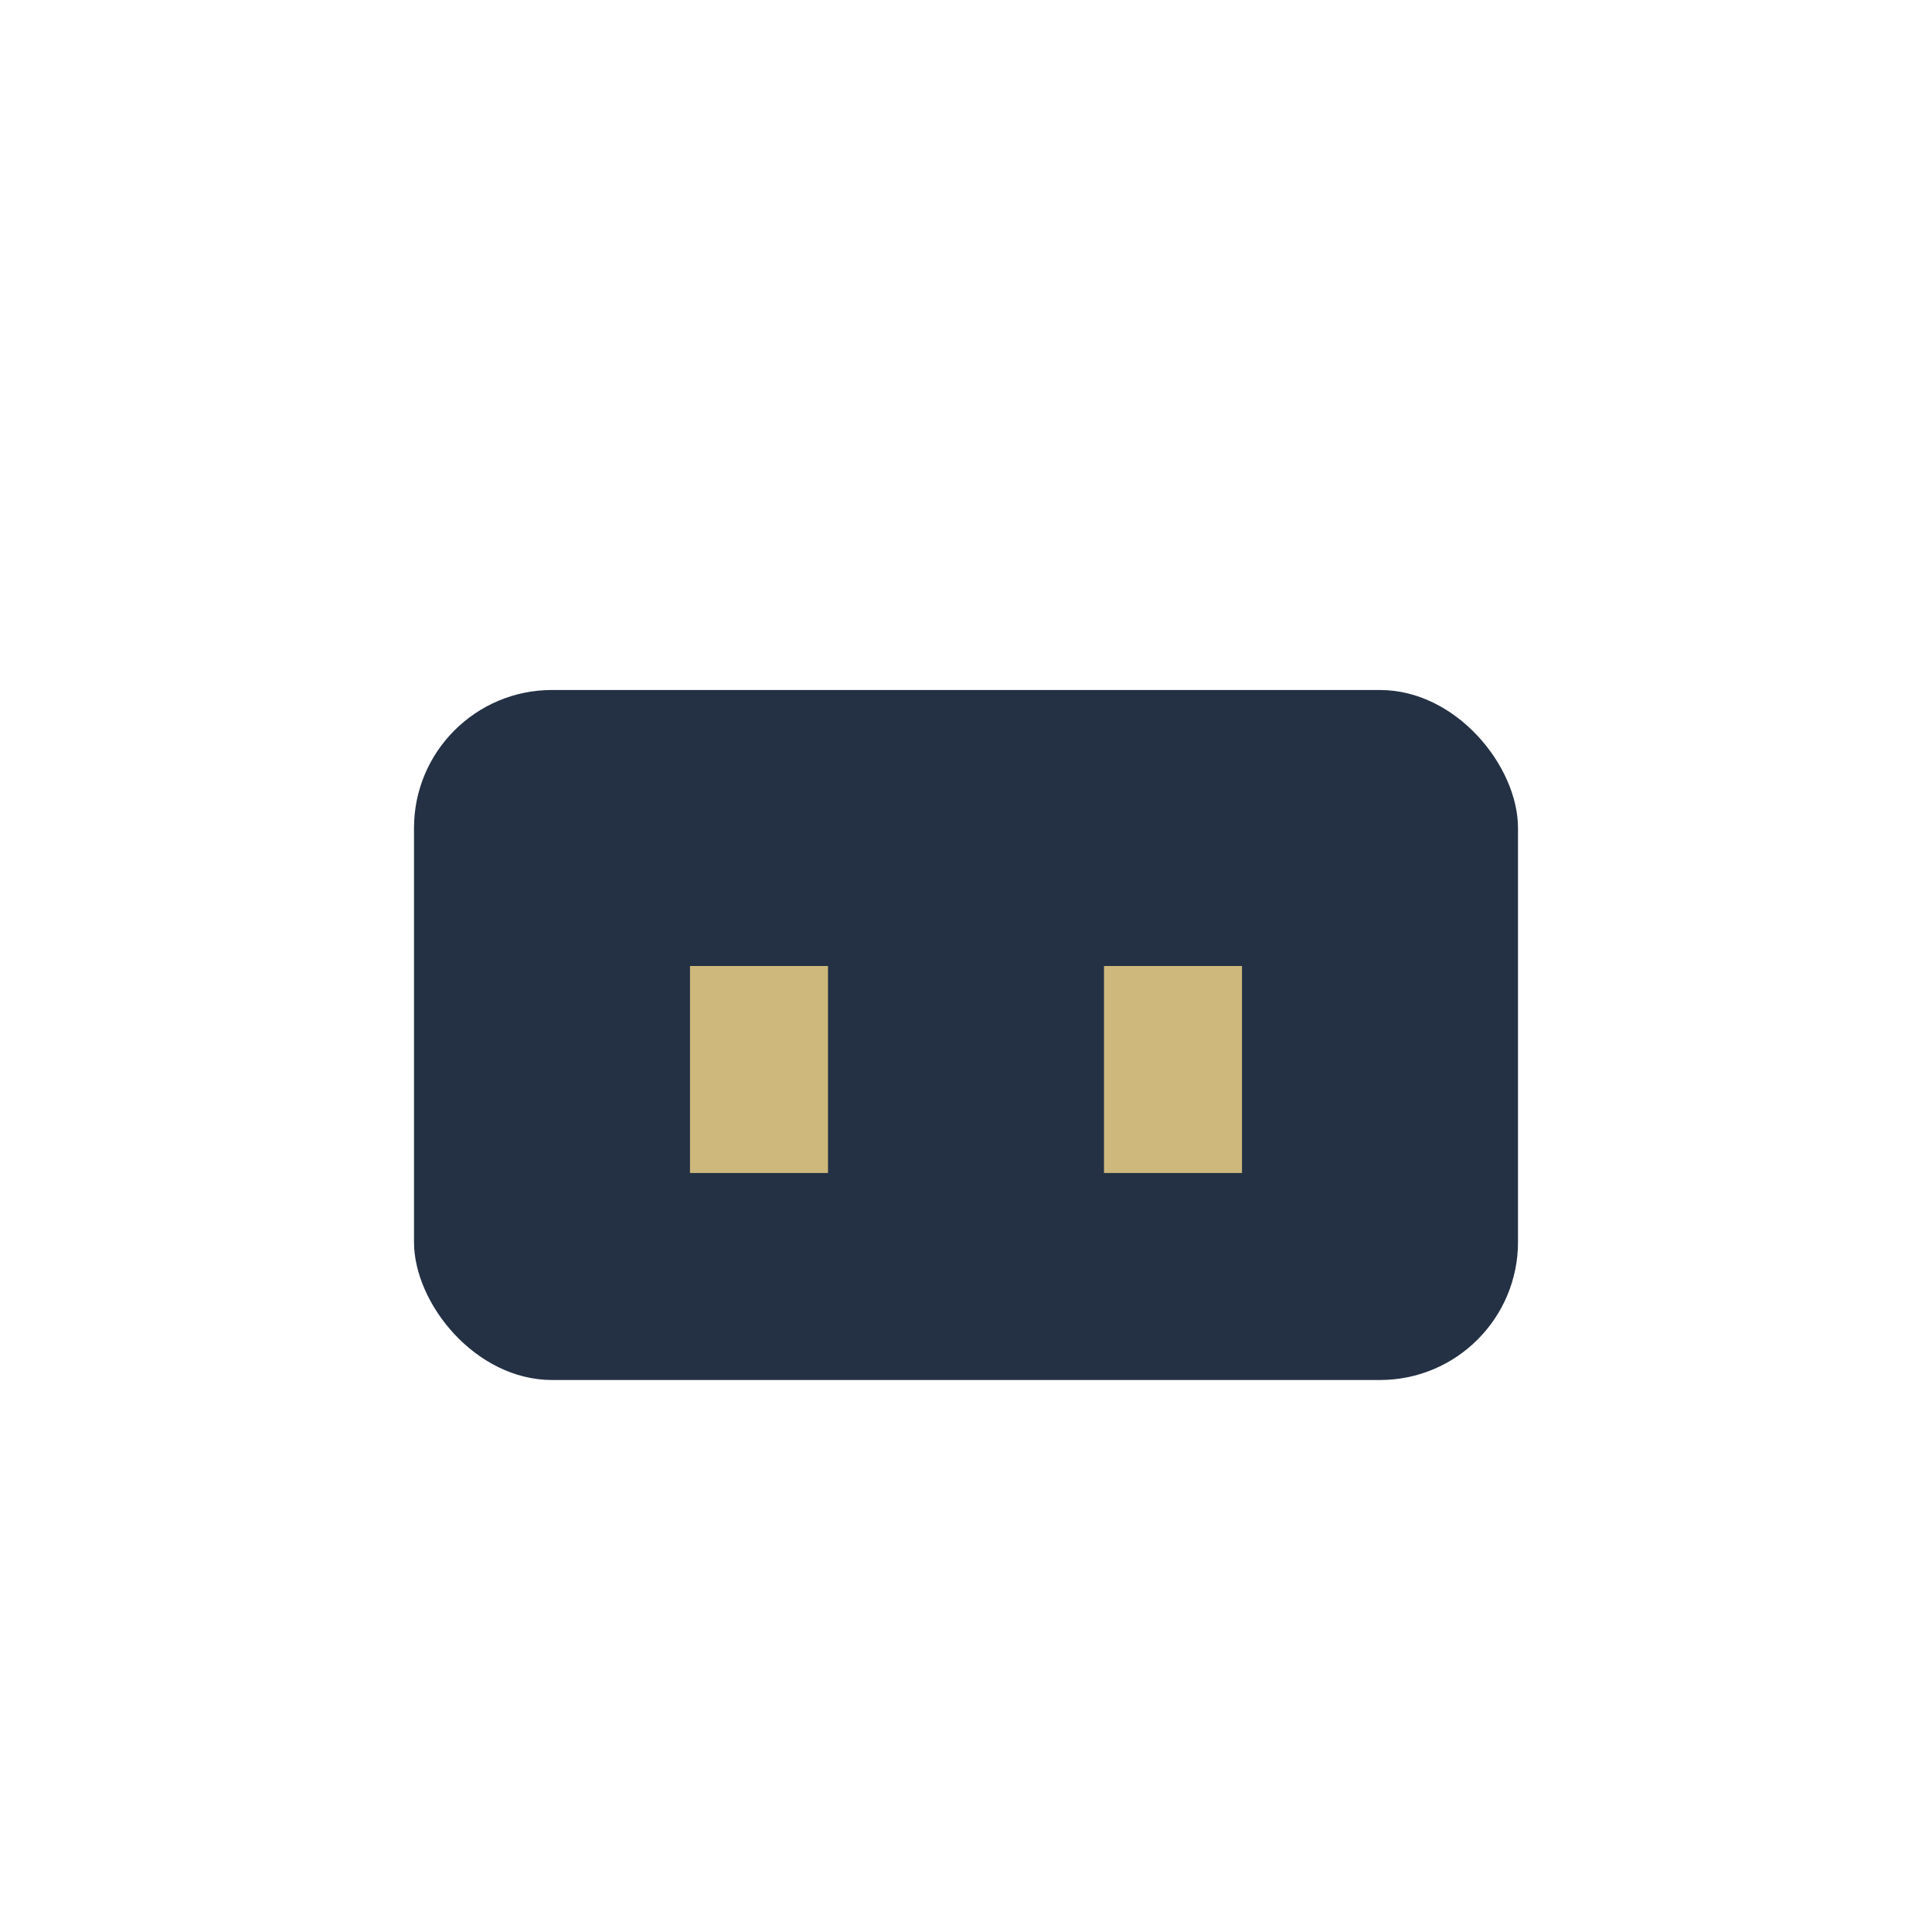 <?xml version="1.0" encoding="UTF-8"?>
<svg xmlns="http://www.w3.org/2000/svg" width="28" height="28" viewBox="0 0 28 28"><rect x="6" y="10" width="16" height="10" rx="2" fill="#243144"/><rect x="10" y="14" width="2" height="3" fill="#CFB87C"/><rect x="16" y="14" width="2" height="3" fill="#CFB87C"/></svg>